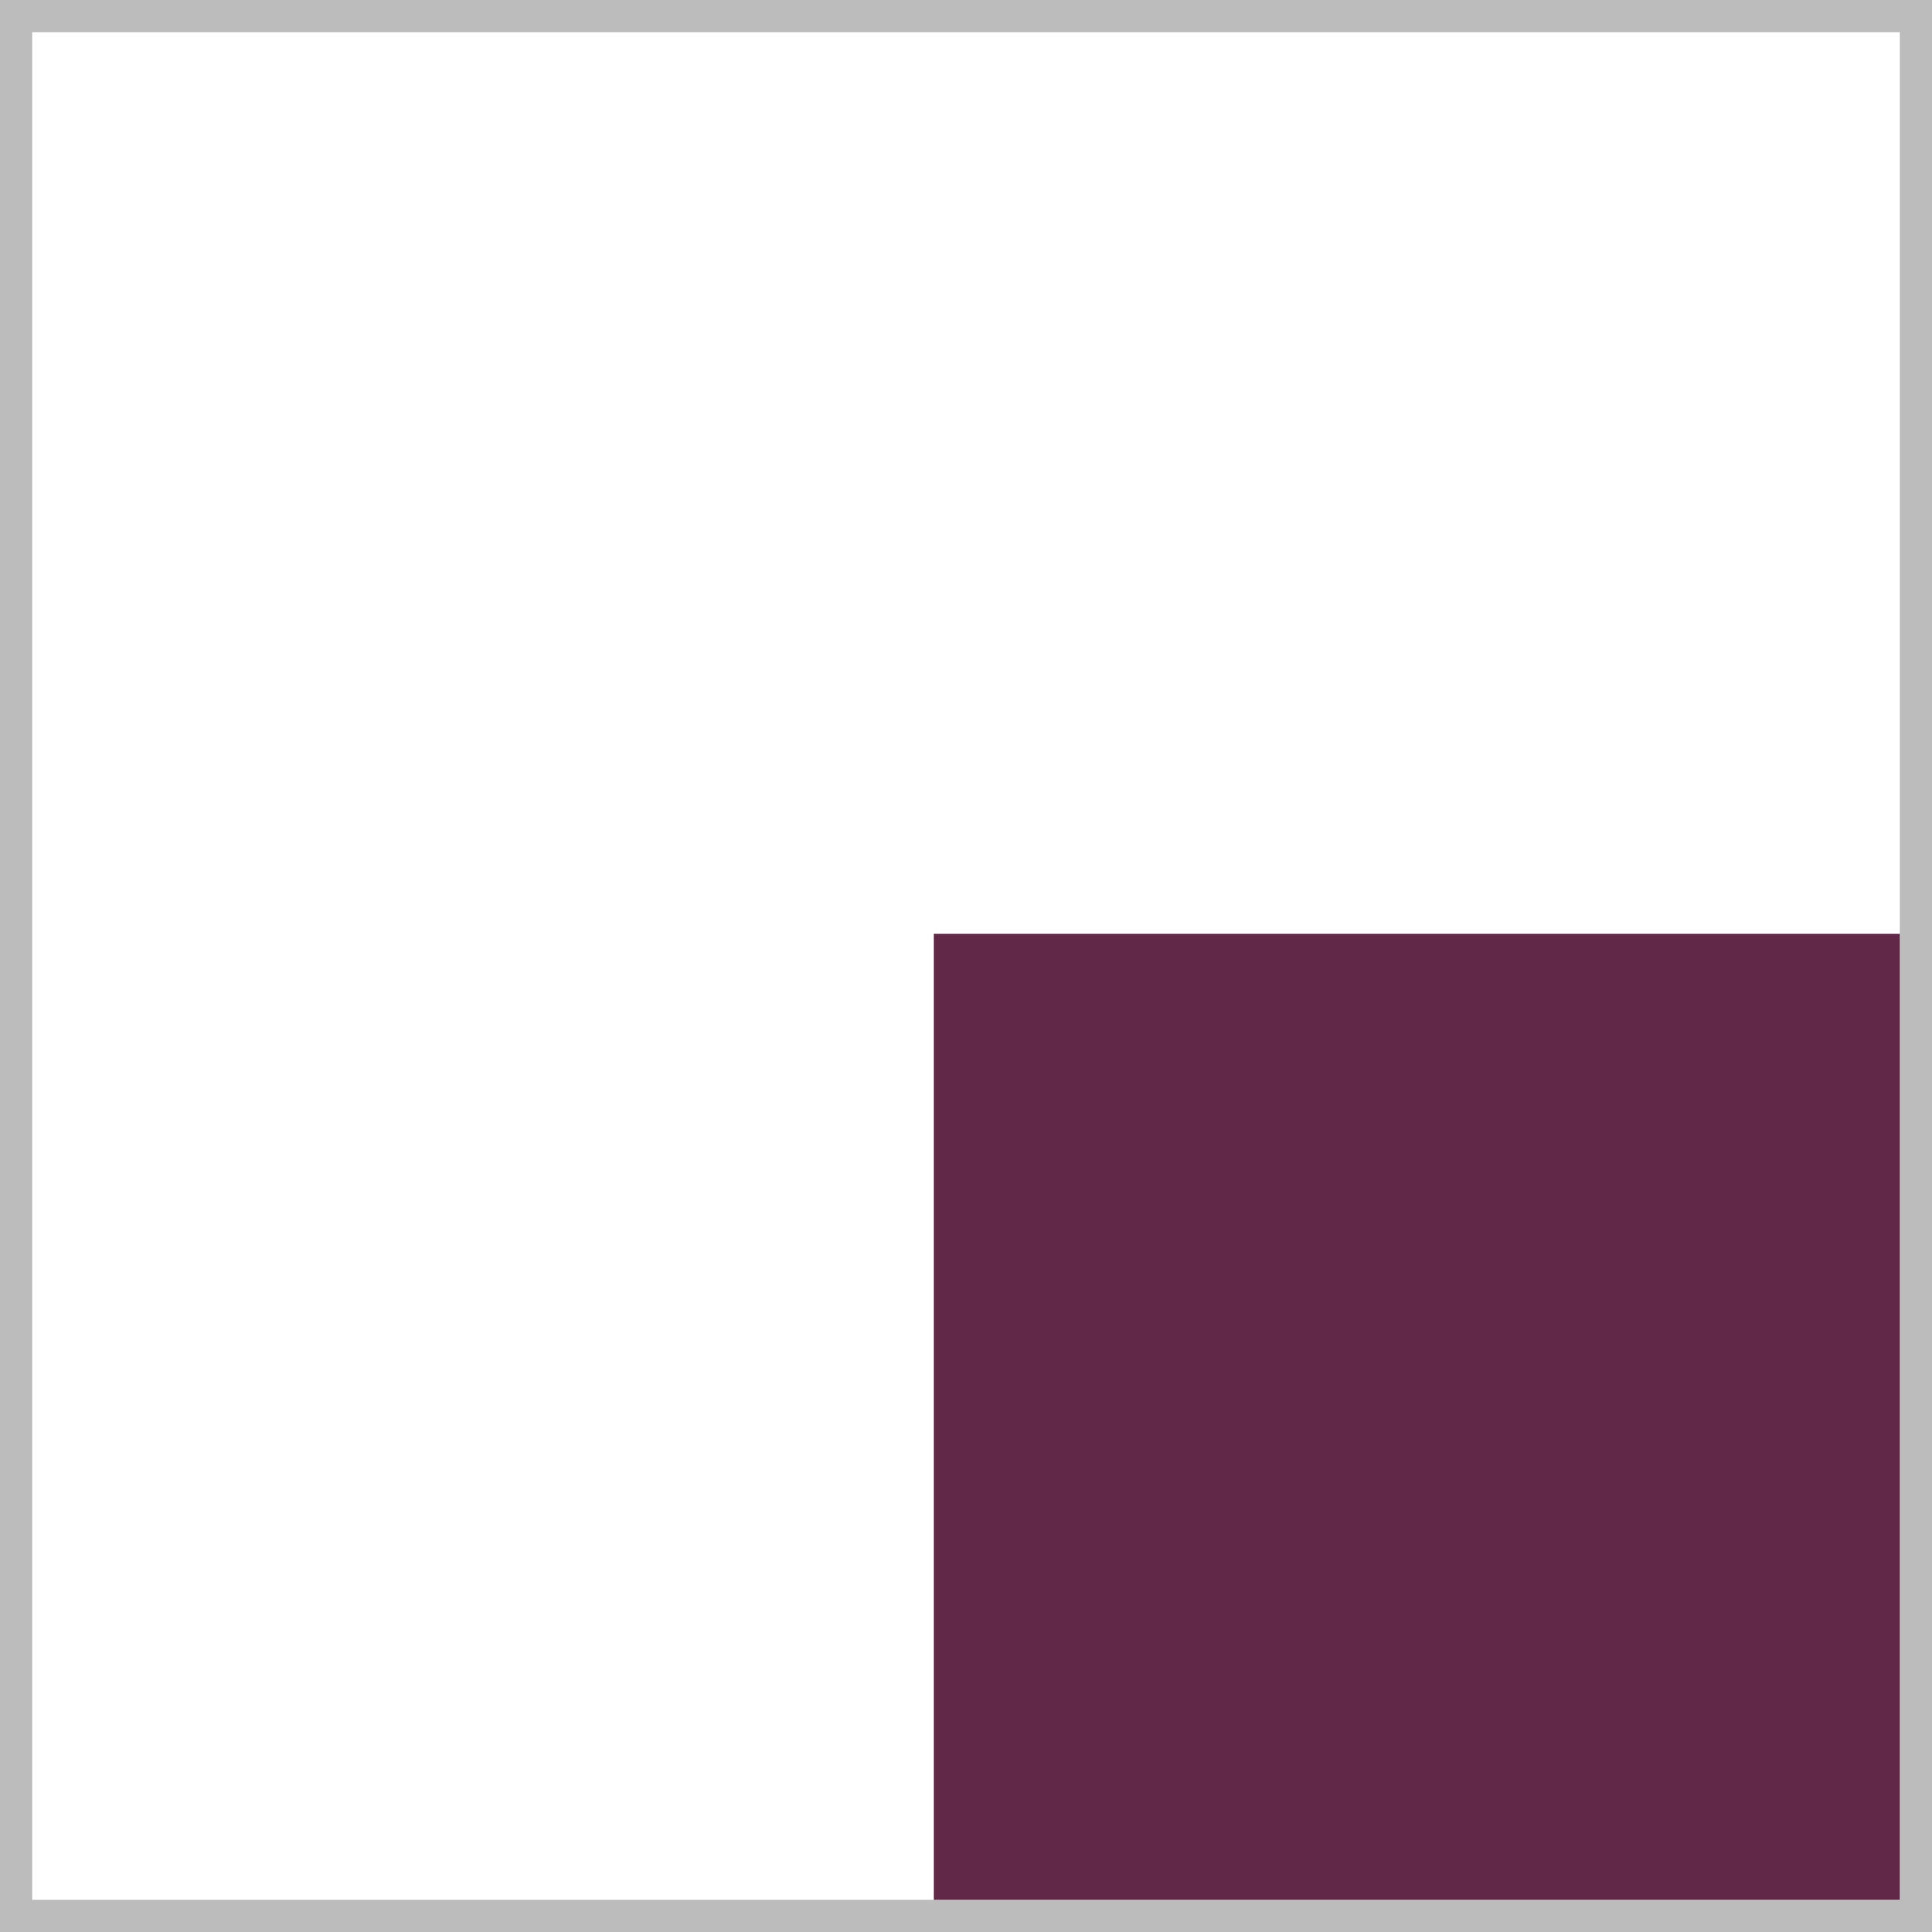 <?xml version="1.0" encoding="UTF-8"?>
<svg xmlns="http://www.w3.org/2000/svg" width="60" height="60" viewBox="0 0 60 60" fill="none">
  <rect x="0.5" y="0.5" width="59" height="59" stroke="#1F2123" stroke-opacity="0.3"></rect>
  <rect x="29" y="29" width="30" height="30" fill="#612848"></rect>
</svg>
